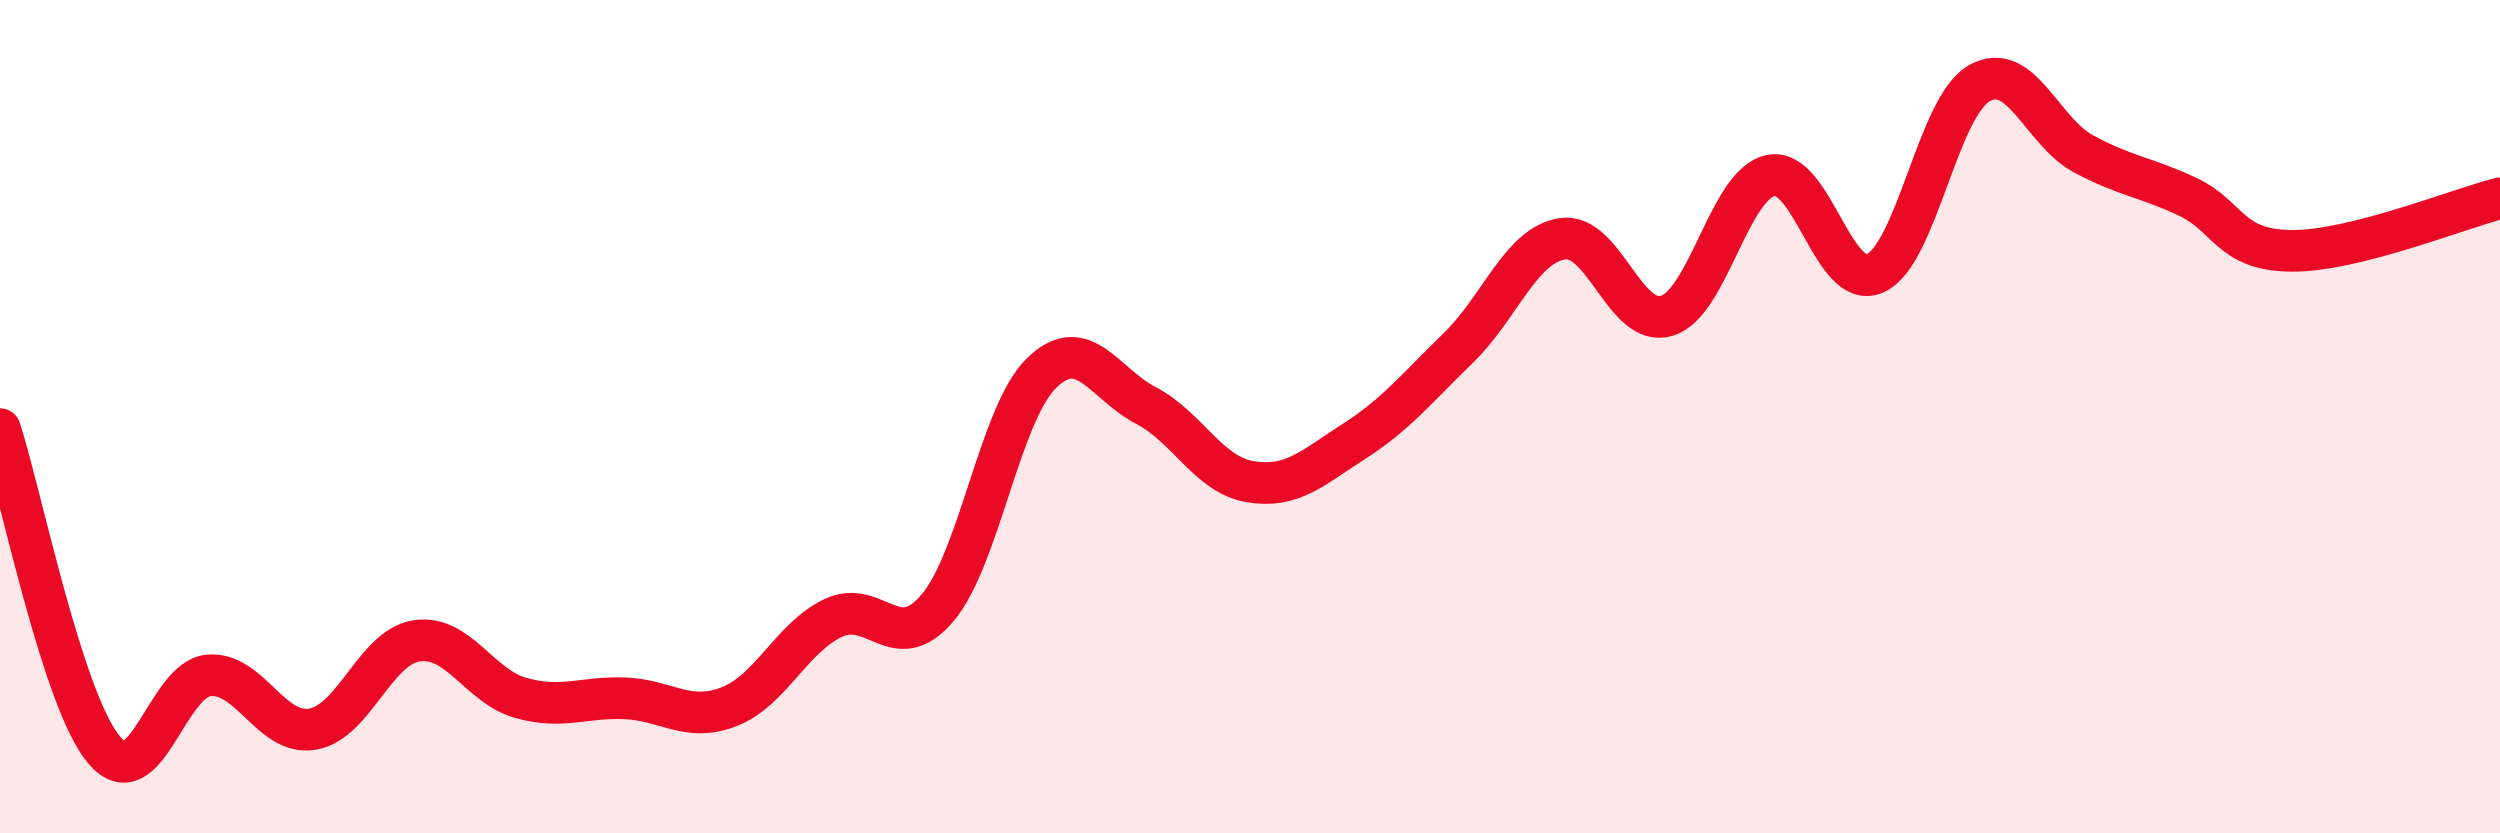 
    <svg width="60" height="20" viewBox="0 0 60 20" xmlns="http://www.w3.org/2000/svg">
      <path
        d="M 0,10.3 C 0.5,11.84 1.5,16.82 2.5,18 C 3.5,19.18 4,16.31 5,16.21 C 6,16.11 6.5,17.67 7.5,17.5 C 8.5,17.33 9,15.53 10,15.38 C 11,15.23 11.5,16.47 12.5,16.75 C 13.5,17.03 14,16.72 15,16.76 C 16,16.8 16.5,17.35 17.5,16.96 C 18.5,16.57 19,15.3 20,14.83 C 21,14.36 21.5,15.77 22.5,14.59 C 23.5,13.41 24,9.92 25,8.95 C 26,7.98 26.5,9.21 27.5,9.73 C 28.5,10.25 29,11.39 30,11.56 C 31,11.73 31.5,11.23 32.5,10.59 C 33.5,9.95 34,9.32 35,8.35 C 36,7.38 36.5,5.88 37.5,5.73 C 38.5,5.58 39,7.88 40,7.58 C 41,7.28 41.5,4.41 42.5,4.21 C 43.5,4.01 44,7 45,6.56 C 46,6.12 46.5,2.57 47.5,2 C 48.5,1.43 49,3.15 50,3.69 C 51,4.23 51.5,4.25 52.5,4.72 C 53.5,5.19 53.5,6.01 55,6.02 C 56.5,6.03 59,5.01 60,4.76L60 20L0 20Z"
        fill="#EB0A25"
        opacity="0.1"
        stroke-linecap="round"
        stroke-linejoin="round"
      />
      <path
        d="M 0,10.3 C 0.5,11.84 1.5,16.82 2.5,18 C 3.5,19.18 4,16.31 5,16.21 C 6,16.11 6.5,17.67 7.5,17.5 C 8.5,17.33 9,15.53 10,15.38 C 11,15.23 11.5,16.47 12.5,16.75 C 13.5,17.03 14,16.72 15,16.76 C 16,16.8 16.5,17.35 17.5,16.96 C 18.5,16.57 19,15.3 20,14.83 C 21,14.36 21.5,15.77 22.5,14.59 C 23.5,13.41 24,9.92 25,8.95 C 26,7.98 26.5,9.21 27.5,9.73 C 28.5,10.25 29,11.39 30,11.56 C 31,11.73 31.5,11.23 32.5,10.59 C 33.5,9.95 34,9.32 35,8.35 C 36,7.38 36.5,5.88 37.5,5.73 C 38.5,5.58 39,7.88 40,7.58 C 41,7.28 41.5,4.41 42.5,4.21 C 43.5,4.01 44,7 45,6.56 C 46,6.12 46.5,2.57 47.5,2 C 48.5,1.43 49,3.15 50,3.69 C 51,4.23 51.5,4.25 52.5,4.72 C 53.5,5.19 53.5,6.01 55,6.02 C 56.5,6.03 59,5.01 60,4.76"
        stroke="#EB0A25"
        stroke-width="1"
        fill="none"
        stroke-linecap="round"
        stroke-linejoin="round"
      />
    </svg>
  